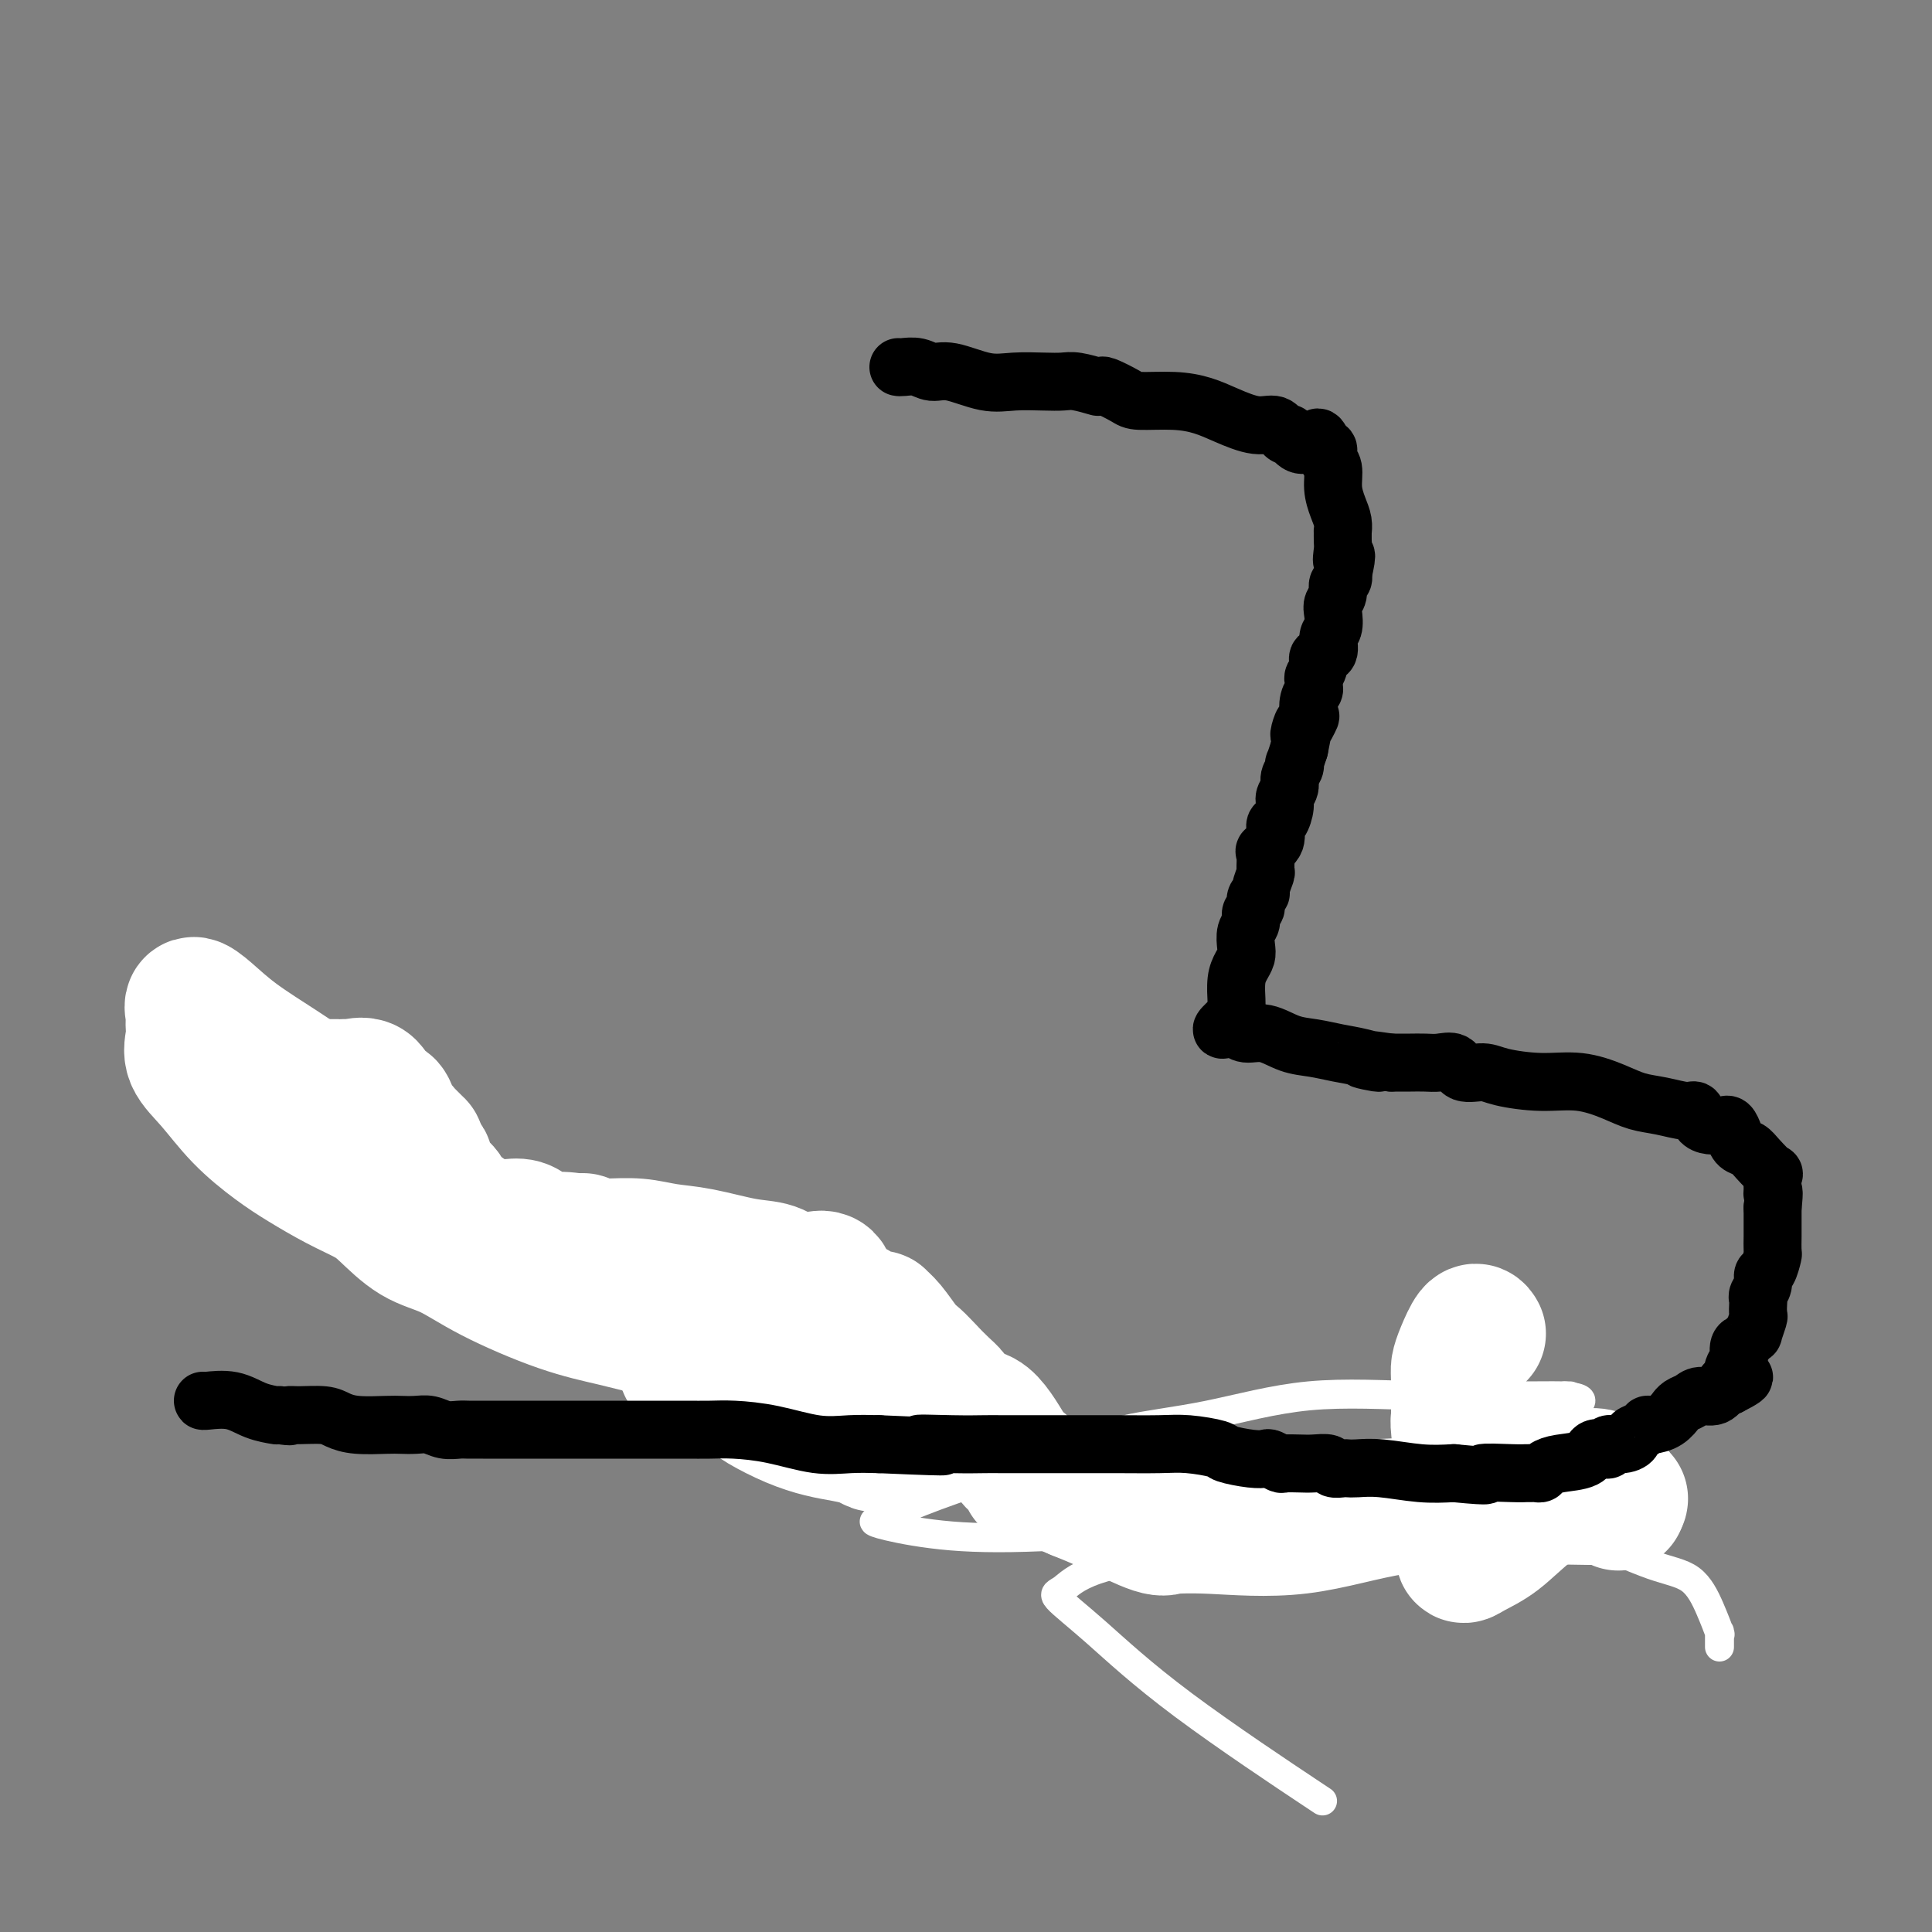 <svg viewBox='0 0 400 400' version='1.1' xmlns='http://www.w3.org/2000/svg' xmlns:xlink='http://www.w3.org/1999/xlink'><rect x="0" y="0" width="400" height="400" fill="#808080" stroke="none"/><g fill='none' stroke='#000000' stroke-width='6' stroke-linecap='round' stroke-linejoin='round'><path d='M51,216c-0.122,0.330 -0.244,0.660 0,1c0.244,0.340 0.854,0.691 1,1c0.146,0.309 -0.172,0.578 0,1c0.172,0.422 0.834,0.998 1,1c0.166,0.002 -0.164,-0.570 0,0c0.164,0.570 0.824,2.283 2,3c1.176,0.717 2.869,0.437 4,1c1.131,0.563 1.700,1.969 3,3c1.300,1.031 3.331,1.686 5,3c1.669,1.314 2.975,3.287 4,5c1.025,1.713 1.769,3.165 2,4c0.231,0.835 -0.052,1.054 0,1c0.052,-0.054 0.440,-0.382 1,0c0.560,0.382 1.291,1.475 2,2c0.709,0.525 1.396,0.481 2,1c0.604,0.519 1.124,1.601 2,2c0.876,0.399 2.107,0.114 3,0c0.893,-0.114 1.446,-0.057 2,0'/><path d='M85,245c2.228,0.680 3.297,0.880 4,1c0.703,0.120 1.039,0.159 2,1c0.961,0.841 2.547,2.485 4,3c1.453,0.515 2.773,-0.100 4,0c1.227,0.100 2.361,0.916 4,2c1.639,1.084 3.784,2.437 6,3c2.216,0.563 4.504,0.336 7,1c2.496,0.664 5.199,2.219 7,3c1.801,0.781 2.698,0.787 4,1c1.302,0.213 3.009,0.632 5,1c1.991,0.368 4.268,0.686 6,1c1.732,0.314 2.921,0.623 4,1c1.079,0.377 2.048,0.821 3,1c0.952,0.179 1.888,0.094 2,3c0.112,2.906 -0.599,8.804 0,12c0.599,3.196 2.508,3.691 4,4c1.492,0.309 2.567,0.433 4,1c1.433,0.567 3.224,1.577 5,2c1.776,0.423 3.537,0.257 6,1c2.463,0.743 5.629,2.393 8,2c2.371,-0.393 3.949,-2.830 6,-3c2.051,-0.170 4.576,1.926 7,4c2.424,2.074 4.746,4.127 7,5c2.254,0.873 4.441,0.565 6,1c1.559,0.435 2.489,1.612 5,2c2.511,0.388 6.603,-0.012 8,1c1.397,1.012 0.098,3.437 0,5c-0.098,1.563 1.005,2.264 2,3c0.995,0.736 1.883,1.506 3,3c1.117,1.494 2.462,3.713 4,5c1.538,1.287 3.269,1.644 5,2'/><path d='M227,317c3.015,1.611 4.554,0.638 6,0c1.446,-0.638 2.800,-0.942 3,-1c0.200,-0.058 -0.753,0.128 0,0c0.753,-0.128 3.211,-0.570 4,-1c0.789,-0.430 -0.090,-0.847 0,-1c0.090,-0.153 1.148,-0.042 3,-1c1.852,-0.958 4.499,-2.985 6,-4c1.501,-1.015 1.858,-1.019 3,-1c1.142,0.019 3.070,0.060 4,0c0.930,-0.060 0.864,-0.222 2,0c1.136,0.222 3.474,0.828 6,0c2.526,-0.828 5.238,-3.090 8,-3c2.762,0.090 5.573,2.531 7,4c1.427,1.469 1.470,1.965 2,2c0.530,0.035 1.546,-0.391 3,-1c1.454,-0.609 3.345,-1.402 5,-2c1.655,-0.598 3.072,-1.000 4,-1c0.928,-0.000 1.367,0.402 2,0c0.633,-0.402 1.462,-1.607 2,-2c0.538,-0.393 0.787,0.027 1,0c0.213,-0.027 0.390,-0.500 0,0c-0.390,0.500 -1.348,1.975 0,2c1.348,0.025 5.003,-1.398 7,-2c1.997,-0.602 2.338,-0.384 3,-1c0.662,-0.616 1.645,-2.067 3,-2c1.355,0.067 3.081,1.653 4,2c0.919,0.347 1.030,-0.546 1,-1c-0.030,-0.454 -0.200,-0.468 0,-1c0.200,-0.532 0.772,-1.580 1,-2c0.228,-0.420 0.114,-0.210 0,0'/></g>
<g fill='none' stroke='#FFFFFF' stroke-width='6' stroke-linecap='round' stroke-linejoin='round'><path d='M356,341c-0.003,-1.276 -0.006,-2.551 0,-3c0.006,-0.449 0.020,-0.071 0,0c-0.020,0.071 -0.074,-0.166 0,0c0.074,0.166 0.277,0.736 0,0c-0.277,-0.736 -1.035,-2.779 -2,-5c-0.965,-2.221 -2.136,-4.619 -4,-6c-1.864,-1.381 -4.419,-1.745 -8,-3c-3.581,-1.255 -8.188,-3.403 -13,-5c-4.812,-1.597 -9.830,-2.644 -16,-3c-6.170,-0.356 -13.492,-0.021 -22,-1c-8.508,-0.979 -18.201,-3.271 -27,-5c-8.799,-1.729 -16.705,-2.895 -23,-4c-6.295,-1.105 -10.980,-2.148 -14,-3c-3.020,-0.852 -4.376,-1.514 -5,-2c-0.624,-0.486 -0.514,-0.797 0,-1c0.514,-0.203 1.434,-0.299 3,-1c1.566,-0.701 3.779,-2.006 8,-3c4.221,-0.994 10.451,-1.678 17,-3c6.549,-1.322 13.416,-3.282 21,-4c7.584,-0.718 15.886,-0.192 24,0c8.114,0.192 16.041,0.052 21,0c4.959,-0.052 6.951,-0.014 8,0c1.049,0.014 1.157,0.004 1,0c-0.157,-0.004 -0.578,-0.002 -1,0'/><path d='M324,289c7.641,0.756 0.244,2.645 -4,4c-4.244,1.355 -5.336,2.174 -8,4c-2.664,1.826 -6.902,4.659 -12,7c-5.098,2.341 -11.057,4.190 -19,6c-7.943,1.810 -17.870,3.581 -29,5c-11.130,1.419 -23.461,2.486 -33,3c-9.539,0.514 -16.284,0.475 -22,0c-5.716,-0.475 -10.402,-1.388 -13,-2c-2.598,-0.612 -3.106,-0.925 -3,-1c0.106,-0.075 0.828,0.088 1,0c0.172,-0.088 -0.206,-0.428 6,-3c6.206,-2.572 18.997,-7.376 30,-9c11.003,-1.624 20.219,-0.067 31,0c10.781,0.067 23.126,-1.357 35,-2c11.874,-0.643 23.276,-0.504 32,0c8.724,0.504 14.770,1.374 18,2c3.230,0.626 3.644,1.007 4,1c0.356,-0.007 0.655,-0.404 -1,0c-1.655,0.404 -5.264,1.608 -13,3c-7.736,1.392 -19.598,2.972 -27,4c-7.402,1.028 -10.342,1.504 -18,3c-7.658,1.496 -20.033,4.010 -30,6c-9.967,1.990 -17.526,3.454 -22,5c-4.474,1.546 -5.864,3.174 -7,4c-1.136,0.826 -2.020,0.851 -1,2c1.020,1.149 3.944,3.421 8,7c4.056,3.579 9.246,8.463 18,15c8.754,6.537 21.073,14.725 26,18c4.927,3.275 2.464,1.638 0,0'/></g>
<g fill='none' stroke='#FFFFFF' stroke-width='28' stroke-linecap='round' stroke-linejoin='round'><path d='M306,276c0.061,0.100 0.121,0.199 0,0c-0.121,-0.199 -0.425,-0.697 -1,0c-0.575,0.697 -1.422,2.589 -2,4c-0.578,1.411 -0.888,2.340 -1,3c-0.112,0.660 -0.026,1.051 0,3c0.026,1.949 -0.007,5.456 0,7c0.007,1.544 0.055,1.123 0,1c-0.055,-0.123 -0.212,0.051 0,2c0.212,1.949 0.792,5.674 1,7c0.208,1.326 0.043,0.253 0,0c-0.043,-0.253 0.037,0.315 0,1c-0.037,0.685 -0.192,1.489 0,2c0.192,0.511 0.730,0.730 1,2c0.270,1.270 0.272,3.592 0,5c-0.272,1.408 -0.819,1.901 -1,3c-0.181,1.099 0.004,2.803 0,4c-0.004,1.197 -0.197,1.885 0,2c0.197,0.115 0.784,-0.344 2,-1c1.216,-0.656 3.062,-1.509 5,-3c1.938,-1.491 3.970,-3.621 7,-6c3.030,-2.379 7.060,-5.009 10,-6c2.940,-0.991 4.792,-0.344 6,1c1.208,1.344 1.774,3.384 2,4c0.226,0.616 0.113,-0.192 0,-1'/><path d='M335,310c1.168,0.614 0.086,0.150 -1,0c-1.086,-0.150 -2.178,0.013 -5,0c-2.822,-0.013 -7.375,-0.204 -11,0c-3.625,0.204 -6.323,0.801 -11,1c-4.677,0.199 -11.334,0.001 -18,1c-6.666,0.999 -13.341,3.197 -20,4c-6.659,0.803 -13.301,0.211 -18,0c-4.699,-0.211 -7.454,-0.043 -9,0c-1.546,0.043 -1.883,-0.040 -2,0c-0.117,0.040 -0.013,0.203 0,0c0.013,-0.203 -0.064,-0.772 0,-1c0.064,-0.228 0.268,-0.114 1,0c0.732,0.114 1.992,0.227 3,0c1.008,-0.227 1.763,-0.793 2,-1c0.237,-0.207 -0.045,-0.055 0,0c0.045,0.055 0.419,0.014 0,0c-0.419,-0.014 -1.629,-0.001 -2,0c-0.371,0.001 0.097,-0.010 0,0c-0.097,0.010 -0.761,0.040 -1,0c-0.239,-0.040 -0.054,-0.151 0,0c0.054,0.151 -0.024,0.564 0,1c0.024,0.436 0.150,0.896 0,1c-0.150,0.104 -0.576,-0.147 -1,0c-0.424,0.147 -0.845,0.694 -3,0c-2.155,-0.694 -6.044,-2.627 -9,-4c-2.956,-1.373 -4.978,-2.187 -7,-3'/><path d='M223,309c-3.458,-1.476 -4.102,-1.665 -5,-2c-0.898,-0.335 -2.051,-0.815 -3,-1c-0.949,-0.185 -1.694,-0.075 -2,0c-0.306,0.075 -0.174,0.113 0,0c0.174,-0.113 0.388,-0.378 0,-1c-0.388,-0.622 -1.380,-1.600 -2,-2c-0.620,-0.400 -0.869,-0.223 -2,-2c-1.131,-1.777 -3.143,-5.507 -5,-7c-1.857,-1.493 -3.559,-0.750 -4,0c-0.441,0.750 0.377,1.508 0,2c-0.377,0.492 -1.951,0.717 -2,0c-0.049,-0.717 1.427,-2.377 2,-3c0.573,-0.623 0.244,-0.208 0,0c-0.244,0.208 -0.404,0.211 -1,0c-0.596,-0.211 -1.629,-0.636 -2,-1c-0.371,-0.364 -0.080,-0.667 0,-1c0.080,-0.333 -0.051,-0.698 0,-1c0.051,-0.302 0.283,-0.543 0,-1c-0.283,-0.457 -1.081,-1.131 -2,-2c-0.919,-0.869 -1.960,-1.935 -3,-3'/><path d='M192,284c-1.836,-2.007 -2.424,-2.524 -3,-3c-0.576,-0.476 -1.138,-0.912 -2,-2c-0.862,-1.088 -2.023,-2.827 -3,-4c-0.977,-1.173 -1.771,-1.782 -2,-2c-0.229,-0.218 0.108,-0.047 0,0c-0.108,0.047 -0.662,-0.029 -1,0c-0.338,0.029 -0.461,0.162 -1,0c-0.539,-0.162 -1.493,-0.618 -2,-1c-0.507,-0.382 -0.568,-0.688 -1,-1c-0.432,-0.312 -1.234,-0.630 -2,-1c-0.766,-0.370 -1.496,-0.791 -2,-1c-0.504,-0.209 -0.783,-0.207 -1,-1c-0.217,-0.793 -0.371,-2.383 -1,-3c-0.629,-0.617 -1.734,-0.263 -3,0c-1.266,0.263 -2.693,0.436 -4,0c-1.307,-0.436 -2.493,-1.480 -4,-2c-1.507,-0.520 -3.334,-0.518 -6,-1c-2.666,-0.482 -6.171,-1.450 -9,-2c-2.829,-0.550 -4.982,-0.682 -7,-1c-2.018,-0.318 -3.903,-0.821 -6,-1c-2.097,-0.179 -4.407,-0.034 -6,0c-1.593,0.034 -2.468,-0.042 -3,0c-0.532,0.042 -0.720,0.204 -1,0c-0.280,-0.204 -0.651,-0.772 -1,-1c-0.349,-0.228 -0.674,-0.114 -1,0'/><path d='M120,257c-7.889,-1.057 -2.111,0.300 0,1c2.111,0.700 0.555,0.742 0,1c-0.555,0.258 -0.111,0.733 0,1c0.111,0.267 -0.113,0.325 0,1c0.113,0.675 0.561,1.967 0,2c-0.561,0.033 -2.131,-1.192 -3,-2c-0.869,-0.808 -1.037,-1.197 -2,-2c-0.963,-0.803 -2.720,-2.019 -4,-3c-1.280,-0.981 -2.084,-1.727 -3,-2c-0.916,-0.273 -1.943,-0.074 -3,0c-1.057,0.074 -2.143,0.021 -3,0c-0.857,-0.021 -1.486,-0.012 -2,0c-0.514,0.012 -0.914,0.027 -1,0c-0.086,-0.027 0.141,-0.097 0,0c-0.141,0.097 -0.651,0.361 -1,0c-0.349,-0.361 -0.538,-1.348 -1,-2c-0.462,-0.652 -1.197,-0.968 -2,-1c-0.803,-0.032 -1.676,0.222 -2,0c-0.324,-0.222 -0.101,-0.918 0,-1c0.101,-0.082 0.081,0.451 0,0c-0.081,-0.451 -0.221,-1.885 -1,-3c-0.779,-1.115 -2.195,-1.912 -3,-3c-0.805,-1.088 -0.999,-2.467 -1,-3c-0.001,-0.533 0.192,-0.220 0,0c-0.192,0.220 -0.769,0.349 -1,0c-0.231,-0.349 -0.115,-1.174 0,-2'/><path d='M87,239c-0.974,-2.127 -0.409,-1.445 -1,-2c-0.591,-0.555 -2.340,-2.347 -3,-3c-0.660,-0.653 -0.233,-0.166 0,0c0.233,0.166 0.270,0.013 0,0c-0.270,-0.013 -0.849,0.115 -1,0c-0.151,-0.115 0.127,-0.473 0,-1c-0.127,-0.527 -0.657,-1.223 -1,-2c-0.343,-0.777 -0.497,-1.634 -1,-2c-0.503,-0.366 -1.354,-0.242 -2,-1c-0.646,-0.758 -1.088,-2.399 -2,-3c-0.912,-0.601 -2.294,-0.161 -3,0c-0.706,0.161 -0.735,0.043 -1,0c-0.265,-0.043 -0.767,-0.012 -1,0c-0.233,0.012 -0.196,0.003 -1,0c-0.804,-0.003 -2.447,-0.001 -3,0c-0.553,0.001 -0.015,0.000 0,0c0.015,-0.000 -0.492,-0.000 -1,0'/><path d='M66,225c-1.760,0.164 -1.159,0.574 -2,0c-0.841,-0.574 -3.125,-2.134 -6,-4c-2.875,-1.866 -6.340,-4.040 -9,-6c-2.660,-1.960 -4.516,-3.708 -6,-5c-1.484,-1.292 -2.597,-2.128 -3,-2c-0.403,0.128 -0.097,1.221 0,2c0.097,0.779 -0.013,1.245 0,2c0.013,0.755 0.151,1.797 0,3c-0.151,1.203 -0.591,2.565 0,4c0.591,1.435 2.214,2.943 4,5c1.786,2.057 3.734,4.662 6,7c2.266,2.338 4.848,4.409 7,6c2.152,1.591 3.872,2.702 6,4c2.128,1.298 4.664,2.782 7,4c2.336,1.218 4.473,2.168 6,3c1.527,0.832 2.445,1.546 4,3c1.555,1.454 3.746,3.649 6,5c2.254,1.351 4.569,1.857 7,3c2.431,1.143 4.976,2.923 9,5c4.024,2.077 9.527,4.450 14,6c4.473,1.550 7.917,2.276 11,3c3.083,0.724 5.807,1.446 8,2c2.193,0.554 3.856,0.938 5,1c1.144,0.062 1.771,-0.200 2,0c0.229,0.200 0.062,0.862 0,1c-0.062,0.138 -0.018,-0.246 0,0c0.018,0.246 0.009,1.123 0,2'/><path d='M142,279c6.185,2.729 1.646,2.052 0,2c-1.646,-0.052 -0.400,0.520 0,1c0.400,0.480 -0.046,0.867 0,1c0.046,0.133 0.584,0.013 1,0c0.416,-0.013 0.709,0.080 1,0c0.291,-0.080 0.578,-0.332 1,0c0.422,0.332 0.978,1.247 2,2c1.022,0.753 2.509,1.343 4,2c1.491,0.657 2.985,1.380 4,2c1.015,0.620 1.549,1.135 3,2c1.451,0.865 3.817,2.078 6,3c2.183,0.922 4.182,1.554 6,2c1.818,0.446 3.454,0.708 5,1c1.546,0.292 3.002,0.614 4,1c0.998,0.386 1.538,0.835 2,1c0.462,0.165 0.846,0.047 1,0c0.154,-0.047 0.077,-0.024 0,0'/></g>
<g fill='none' stroke='#000000' stroke-width='12' stroke-linecap='round' stroke-linejoin='round'><path d='M42,290c-0.025,0.053 -0.050,0.105 1,0c1.050,-0.105 3.174,-0.368 5,0c1.826,0.368 3.356,1.367 5,2c1.644,0.633 3.404,0.901 4,1c0.596,0.099 0.027,0.028 0,0c-0.027,-0.028 0.486,-0.014 1,0'/><path d='M58,293c2.878,0.461 2.073,0.113 2,0c-0.073,-0.113 0.585,0.008 2,0c1.415,-0.008 3.586,-0.146 5,0c1.414,0.146 2.073,0.575 3,1c0.927,0.425 2.124,0.845 4,1c1.876,0.155 4.431,0.045 6,0c1.569,-0.045 2.154,-0.026 3,0c0.846,0.026 1.955,0.060 3,0c1.045,-0.060 2.026,-0.212 3,0c0.974,0.212 1.942,0.789 3,1c1.058,0.211 2.206,0.057 3,0c0.794,-0.057 1.235,-0.015 2,0c0.765,0.015 1.853,0.004 3,0c1.147,-0.004 2.352,-0.001 4,0c1.648,0.001 3.740,0.000 5,0c1.260,-0.000 1.689,-0.000 3,0c1.311,0.000 3.506,0.000 5,0c1.494,-0.000 2.289,-0.000 3,0c0.711,0.000 1.337,-0.000 2,0c0.663,0.000 1.362,0.000 2,0c0.638,-0.000 1.215,-0.000 2,0c0.785,0.000 1.777,0.000 3,0c1.223,-0.000 2.676,-0.001 4,0c1.324,0.001 2.517,0.002 4,0c1.483,-0.002 3.255,-0.007 5,0c1.745,0.007 3.462,0.026 5,0c1.538,-0.026 2.895,-0.098 5,0c2.105,0.098 4.956,0.367 8,1c3.044,0.633 6.281,1.632 9,2c2.719,0.368 4.920,0.105 7,0c2.080,-0.105 4.040,-0.053 6,0'/><path d='M182,299c20.960,0.928 11.361,0.249 9,0c-2.361,-0.249 2.515,-0.067 6,0c3.485,0.067 5.579,0.018 7,0c1.421,-0.018 2.169,-0.005 3,0c0.831,0.005 1.744,0.001 2,0c0.256,-0.001 -0.145,-0.000 0,0c0.145,0.000 0.835,0.000 1,0c0.165,-0.000 -0.196,-0.000 0,0c0.196,0.000 0.950,0.000 2,0c1.050,-0.000 2.396,-0.001 4,0c1.604,0.001 3.467,0.003 6,0c2.533,-0.003 5.736,-0.012 9,0c3.264,0.012 6.589,0.045 9,0c2.411,-0.045 3.907,-0.170 6,0c2.093,0.170 4.783,0.633 6,1c1.217,0.367 0.960,0.638 2,1c1.040,0.362 3.376,0.815 5,1c1.624,0.185 2.535,0.102 3,0c0.465,-0.102 0.483,-0.223 1,0c0.517,0.223 1.533,0.791 2,1c0.467,0.209 0.386,0.060 1,0c0.614,-0.060 1.923,-0.030 3,0c1.077,0.030 1.923,0.061 3,0c1.077,-0.061 2.384,-0.212 3,0c0.616,0.212 0.542,0.788 1,1c0.458,0.212 1.450,0.061 2,0c0.550,-0.061 0.658,-0.030 1,0c0.342,0.030 0.916,0.060 2,0c1.084,-0.060 2.676,-0.208 5,0c2.324,0.208 5.378,0.774 8,1c2.622,0.226 4.811,0.113 7,0'/><path d='M301,305c9.549,0.928 5.920,0.248 6,0c0.080,-0.248 3.867,-0.066 6,0c2.133,0.066 2.612,0.015 3,0c0.388,-0.015 0.685,0.007 1,0c0.315,-0.007 0.648,-0.042 1,0c0.352,0.042 0.723,0.161 1,0c0.277,-0.161 0.459,-0.604 1,-1c0.541,-0.396 1.442,-0.746 3,-1c1.558,-0.254 3.774,-0.412 5,-1c1.226,-0.588 1.462,-1.607 2,-2c0.538,-0.393 1.378,-0.161 2,0c0.622,0.161 1.026,0.250 1,0c-0.026,-0.250 -0.484,-0.840 0,-1c0.484,-0.160 1.909,0.111 3,0c1.091,-0.111 1.849,-0.604 2,-1c0.151,-0.396 -0.304,-0.696 0,-1c0.304,-0.304 1.367,-0.611 2,-1c0.633,-0.389 0.834,-0.860 1,-1c0.166,-0.140 0.295,0.050 1,0c0.705,-0.050 1.985,-0.342 3,-1c1.015,-0.658 1.766,-1.683 2,-2c0.234,-0.317 -0.047,0.075 0,0c0.047,-0.075 0.422,-0.616 1,-1c0.578,-0.384 1.359,-0.611 2,-1c0.641,-0.389 1.141,-0.939 2,-1c0.859,-0.061 2.077,0.368 3,0c0.923,-0.368 1.549,-1.534 2,-2c0.451,-0.466 0.725,-0.233 1,0'/><path d='M358,287c6.045,-3.059 1.657,-1.706 0,-1c-1.657,0.706 -0.585,0.764 0,0c0.585,-0.764 0.681,-2.351 1,-3c0.319,-0.649 0.860,-0.361 1,-1c0.140,-0.639 -0.121,-2.207 0,-3c0.121,-0.793 0.625,-0.812 1,-1c0.375,-0.188 0.622,-0.546 1,-1c0.378,-0.454 0.886,-1.004 1,-1c0.114,0.004 -0.165,0.562 0,0c0.165,-0.562 0.775,-2.244 1,-3c0.225,-0.756 0.064,-0.586 0,-1c-0.064,-0.414 -0.032,-1.410 0,-2c0.032,-0.590 0.064,-0.772 0,-1c-0.064,-0.228 -0.224,-0.503 0,-1c0.224,-0.497 0.830,-1.216 1,-2c0.170,-0.784 -0.098,-1.632 0,-2c0.098,-0.368 0.562,-0.256 1,-1c0.438,-0.744 0.849,-2.346 1,-3c0.151,-0.654 0.040,-0.362 0,-1c-0.040,-0.638 -0.011,-2.207 0,-3c0.011,-0.793 0.003,-0.809 0,-1c-0.003,-0.191 -0.001,-0.556 0,-1c0.001,-0.444 0.000,-0.966 0,-1c-0.000,-0.034 -0.000,0.419 0,0c0.000,-0.419 0.000,-1.709 0,-3'/><path d='M367,250c0.461,-4.229 0.114,-3.300 0,-3c-0.114,0.300 0.006,-0.028 0,-1c-0.006,-0.972 -0.138,-2.588 0,-3c0.138,-0.412 0.545,0.382 0,0c-0.545,-0.382 -2.044,-1.938 -3,-3c-0.956,-1.062 -1.370,-1.629 -2,-2c-0.630,-0.371 -1.478,-0.544 -2,-1c-0.522,-0.456 -0.720,-1.193 -1,-2c-0.280,-0.807 -0.642,-1.682 -1,-2c-0.358,-0.318 -0.712,-0.079 -1,0c-0.288,0.079 -0.512,-0.002 -1,0c-0.488,0.002 -1.242,0.089 -2,0c-0.758,-0.089 -1.521,-0.352 -2,-1c-0.479,-0.648 -0.674,-1.682 -1,-2c-0.326,-0.318 -0.783,0.079 -2,0c-1.217,-0.079 -3.193,-0.633 -5,-1c-1.807,-0.367 -3.446,-0.546 -5,-1c-1.554,-0.454 -3.023,-1.184 -5,-2c-1.977,-0.816 -4.463,-1.719 -7,-2c-2.537,-0.281 -5.126,0.061 -8,0c-2.874,-0.061 -6.033,-0.524 -8,-1c-1.967,-0.476 -2.742,-0.965 -4,-1c-1.258,-0.035 -2.998,0.383 -4,0c-1.002,-0.383 -1.266,-1.567 -2,-2c-0.734,-0.433 -1.940,-0.116 -3,0c-1.060,0.116 -1.975,0.031 -3,0c-1.025,-0.031 -2.161,-0.008 -3,0c-0.839,0.008 -1.383,0.002 -2,0c-0.617,-0.002 -1.309,-0.001 -2,0'/><path d='M288,220c-10.308,-1.499 -4.577,-0.246 -3,0c1.577,0.246 -1.001,-0.516 -3,-1c-1.999,-0.484 -3.421,-0.689 -5,-1c-1.579,-0.311 -3.316,-0.728 -5,-1c-1.684,-0.272 -3.316,-0.398 -5,-1c-1.684,-0.602 -3.420,-1.678 -5,-2c-1.580,-0.322 -3.003,0.112 -4,0c-0.997,-0.112 -1.566,-0.769 -2,-1c-0.434,-0.231 -0.732,-0.034 -1,0c-0.268,0.034 -0.505,-0.094 -1,0c-0.495,0.094 -1.249,0.410 -1,0c0.249,-0.410 1.500,-1.546 2,-2c0.500,-0.454 0.250,-0.227 0,0'/><path d='M256,210c0.002,-0.313 0.003,-0.626 0,-1c-0.003,-0.374 -0.011,-0.810 0,-1c0.011,-0.190 0.042,-0.133 0,-1c-0.042,-0.867 -0.156,-2.659 0,-4c0.156,-1.341 0.582,-2.232 1,-3c0.418,-0.768 0.829,-1.414 1,-2c0.171,-0.586 0.102,-1.112 0,-2c-0.102,-0.888 -0.239,-2.140 0,-3c0.239,-0.860 0.853,-1.330 1,-2c0.147,-0.670 -0.172,-1.539 0,-2c0.172,-0.461 0.834,-0.513 1,-1c0.166,-0.487 -0.166,-1.410 0,-2c0.166,-0.590 0.830,-0.848 1,-1c0.170,-0.152 -0.153,-0.197 0,-1c0.153,-0.803 0.781,-2.363 1,-3c0.219,-0.637 0.030,-0.350 0,-1c-0.030,-0.650 0.100,-2.238 0,-3c-0.100,-0.762 -0.429,-0.697 0,-1c0.429,-0.303 1.616,-0.973 2,-2c0.384,-1.027 -0.037,-2.411 0,-3c0.037,-0.589 0.531,-0.384 1,-1c0.469,-0.616 0.914,-2.052 1,-3c0.086,-0.948 -0.187,-1.407 0,-2c0.187,-0.593 0.834,-1.319 1,-2c0.166,-0.681 -0.149,-1.315 0,-2c0.149,-0.685 0.762,-1.421 1,-2c0.238,-0.579 0.103,-1.002 0,-1c-0.103,0.002 -0.172,0.429 0,0c0.172,-0.429 0.586,-1.715 1,-3'/><path d='M269,155c1.891,-9.011 0.118,-4.039 0,-3c-0.118,1.039 1.418,-1.854 2,-3c0.582,-1.146 0.209,-0.545 0,-1c-0.209,-0.455 -0.253,-1.967 0,-3c0.253,-1.033 0.804,-1.589 1,-2c0.196,-0.411 0.036,-0.678 0,-1c-0.036,-0.322 0.051,-0.700 0,-1c-0.051,-0.300 -0.239,-0.521 0,-1c0.239,-0.479 0.905,-1.215 1,-2c0.095,-0.785 -0.381,-1.617 0,-2c0.381,-0.383 1.618,-0.315 2,-1c0.382,-0.685 -0.090,-2.123 0,-3c0.090,-0.877 0.741,-1.194 1,-2c0.259,-0.806 0.126,-2.099 0,-3c-0.126,-0.901 -0.244,-1.408 0,-2c0.244,-0.592 0.850,-1.269 1,-2c0.150,-0.731 -0.156,-1.515 0,-2c0.156,-0.485 0.773,-0.669 1,-1c0.227,-0.331 0.065,-0.809 0,-1c-0.065,-0.191 -0.032,-0.096 0,0'/><path d='M278,119c1.392,-6.151 0.373,-3.527 0,-3c-0.373,0.527 -0.099,-1.041 0,-2c0.099,-0.959 0.024,-1.309 0,-2c-0.024,-0.691 0.004,-1.724 0,-2c-0.004,-0.276 -0.038,0.203 0,0c0.038,-0.203 0.150,-1.090 0,-2c-0.150,-0.910 -0.561,-1.845 -1,-3c-0.439,-1.155 -0.905,-2.530 -1,-4c-0.095,-1.470 0.181,-3.033 0,-4c-0.181,-0.967 -0.818,-1.337 -1,-2c-0.182,-0.663 0.091,-1.618 0,-2c-0.091,-0.382 -0.545,-0.191 -1,0'/><path d='M274,93c-1.035,-4.240 -1.621,-1.841 -2,-1c-0.379,0.841 -0.549,0.122 -1,0c-0.451,-0.122 -1.183,0.352 -2,0c-0.817,-0.352 -1.717,-1.529 -2,-2c-0.283,-0.471 0.053,-0.237 0,0c-0.053,0.237 -0.494,0.478 -1,0c-0.506,-0.478 -1.076,-1.673 -2,-2c-0.924,-0.327 -2.202,0.214 -4,0c-1.798,-0.214 -4.118,-1.183 -6,-2c-1.882,-0.817 -3.328,-1.480 -5,-2c-1.672,-0.520 -3.572,-0.896 -6,-1c-2.428,-0.104 -5.386,0.063 -7,0c-1.614,-0.063 -1.883,-0.357 -3,-1c-1.117,-0.643 -3.080,-1.635 -4,-2c-0.920,-0.365 -0.795,-0.101 -1,0c-0.205,0.101 -0.739,0.041 -1,0c-0.261,-0.041 -0.248,-0.063 0,0c0.248,0.063 0.732,0.213 0,0c-0.732,-0.213 -2.678,-0.787 -4,-1c-1.322,-0.213 -2.020,-0.065 -3,0c-0.980,0.065 -2.244,0.047 -4,0c-1.756,-0.047 -4.006,-0.121 -6,0c-1.994,0.121 -3.732,0.439 -6,0c-2.268,-0.439 -5.066,-1.634 -7,-2c-1.934,-0.366 -3.003,0.098 -4,0c-0.997,-0.098 -1.922,-0.757 -3,-1c-1.078,-0.243 -2.308,-0.069 -3,0c-0.692,0.069 -0.846,0.035 -1,0'/></g>
</svg>